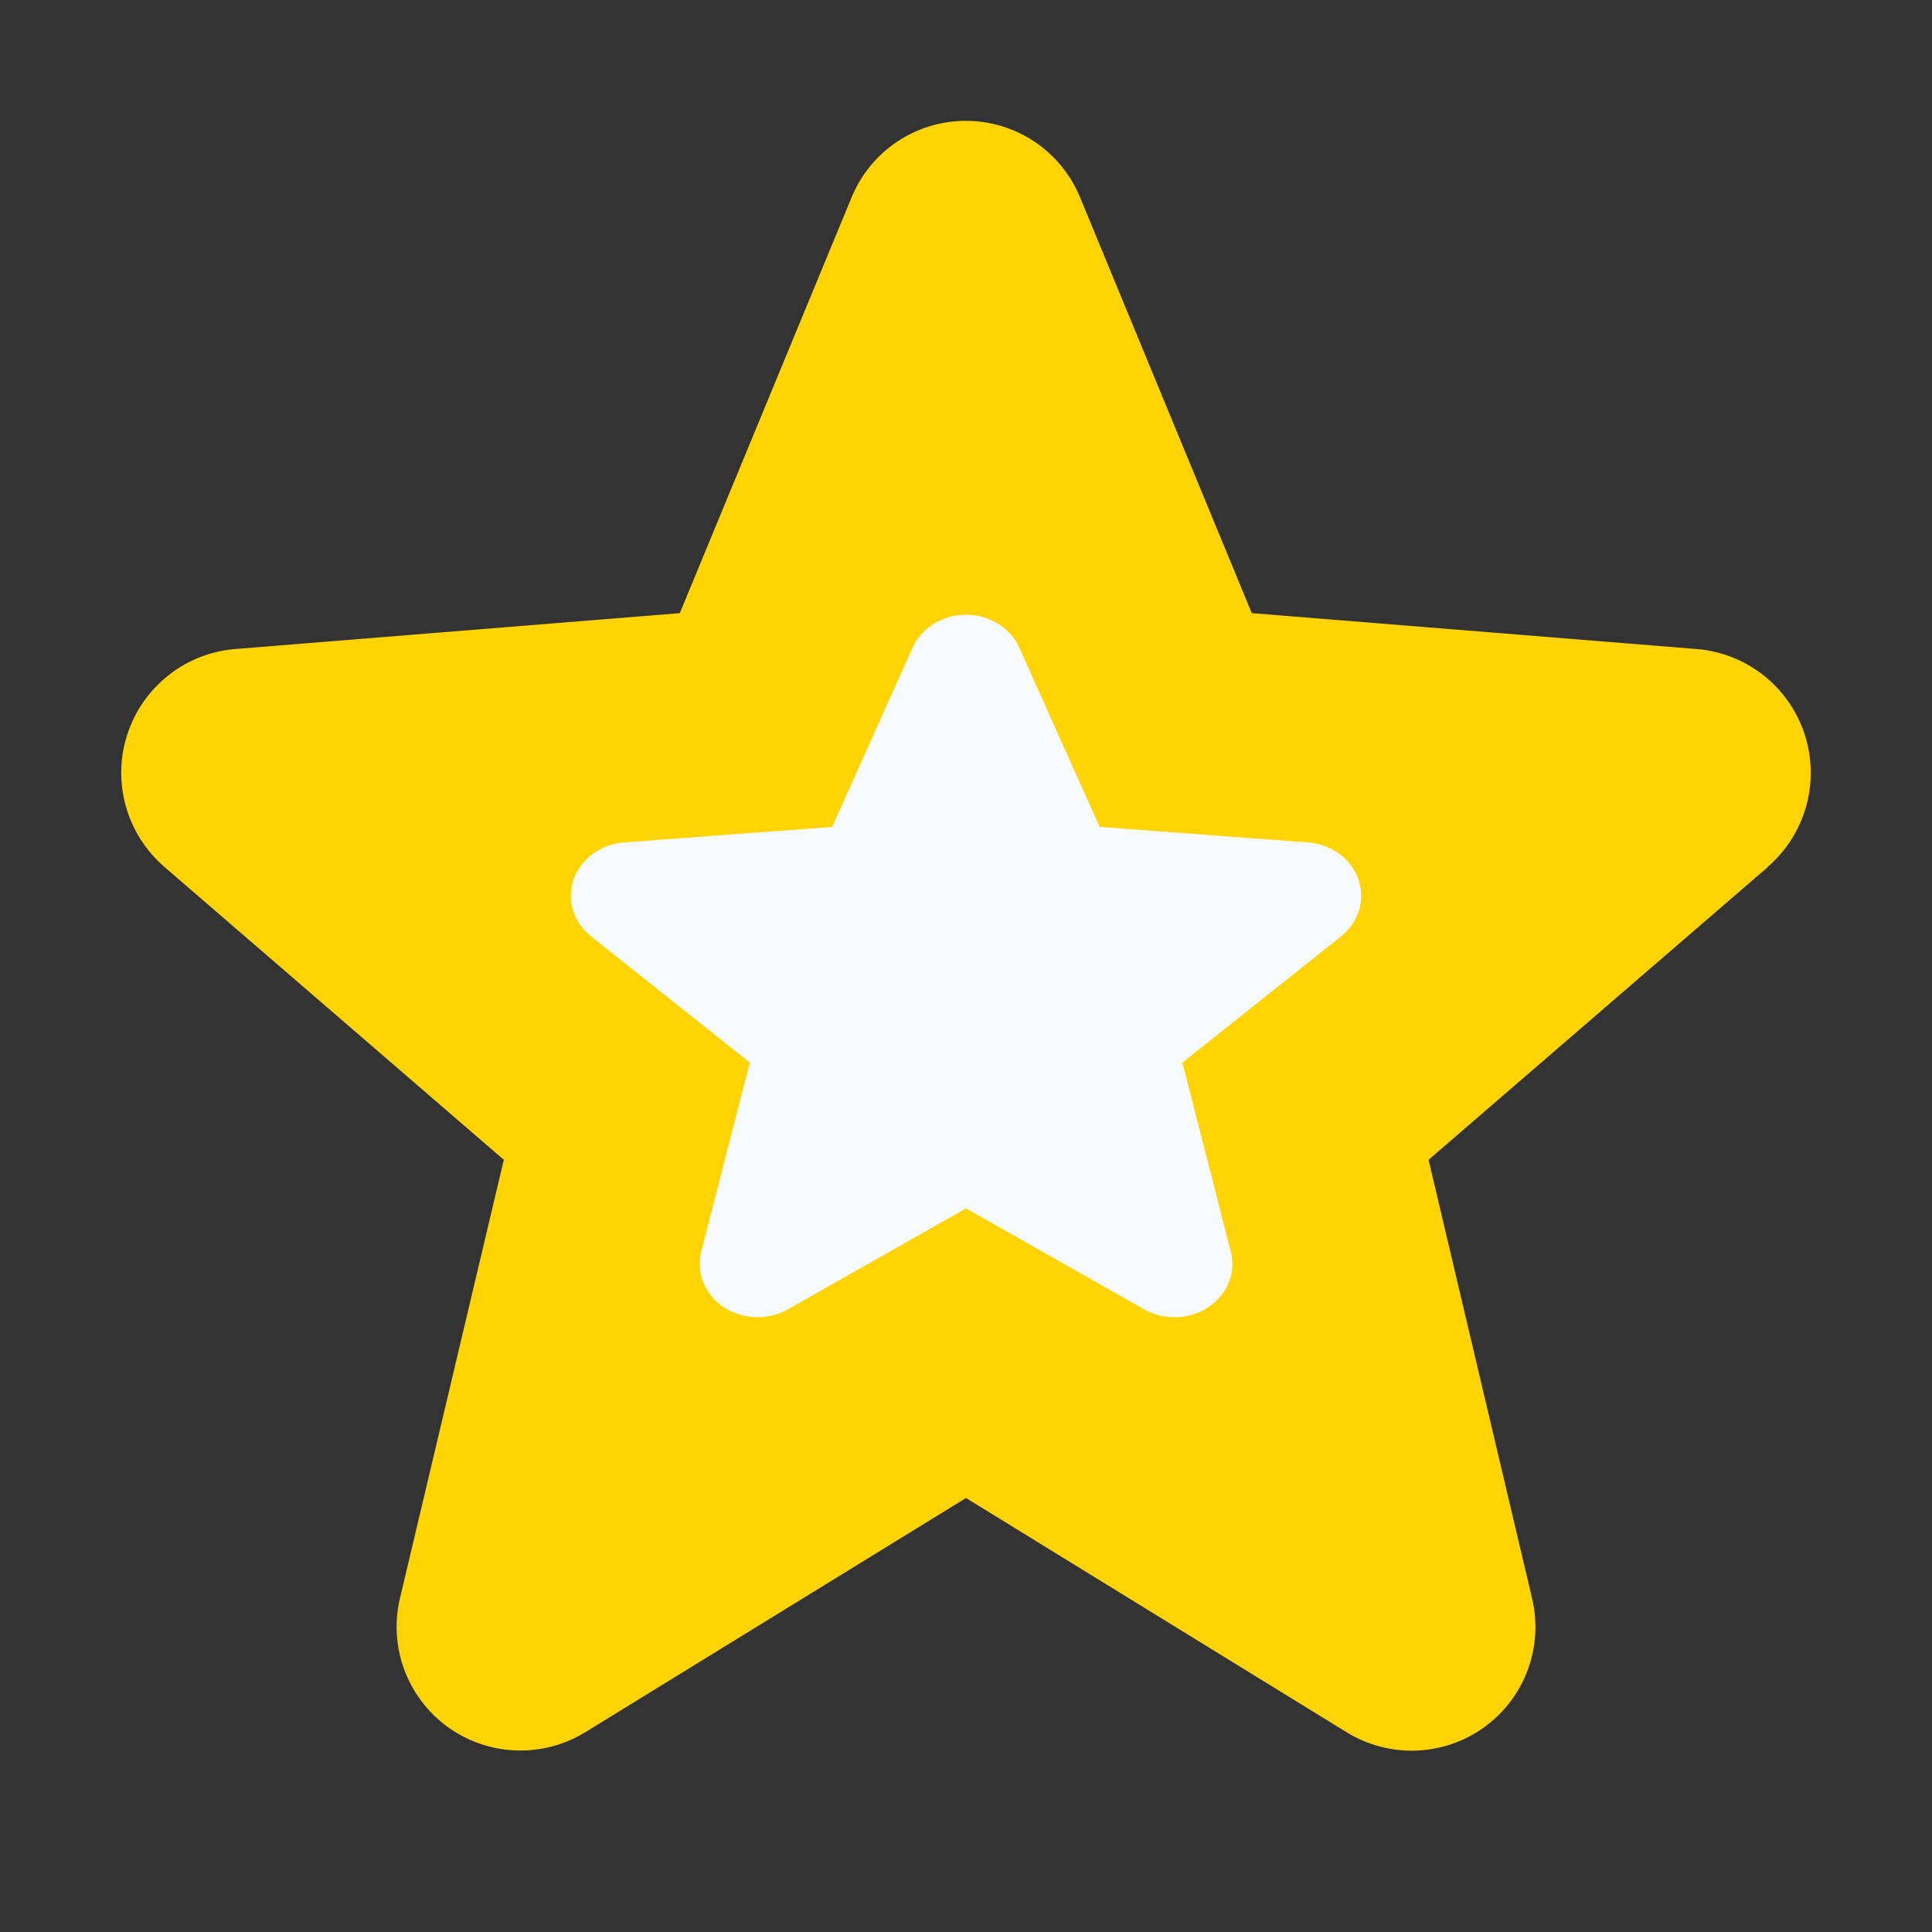 <?xml version="1.0" encoding="utf-8"?>
<svg xmlns="http://www.w3.org/2000/svg" width="22" height="22" viewBox="0 0 22 22" fill="none">
  <rect x="0" y="0" width="22" height="22" fill="#333333" stroke="none"/>
  <g clip-path="url(#clip0_40000073_3381)">
    <path d="M20.134 9.87L16.267 13.207L17.445 18.197C17.51 18.468 17.494 18.752 17.397 19.014C17.301 19.275 17.129 19.502 16.904 19.666C16.678 19.83 16.41 19.923 16.131 19.934C15.853 19.945 15.578 19.874 15.34 19.729L11 17.058L6.658 19.729C6.42 19.873 6.145 19.944 5.867 19.932C5.589 19.921 5.321 19.827 5.096 19.664C4.871 19.5 4.7 19.273 4.603 19.012C4.507 18.751 4.49 18.468 4.555 18.197L5.737 13.207L1.87 9.87C1.66 9.688 1.508 9.448 1.433 9.181C1.358 8.913 1.363 8.629 1.449 8.365C1.534 8.1 1.696 7.867 1.913 7.694C2.13 7.52 2.394 7.415 2.671 7.391L7.741 6.982L9.697 2.248C9.803 1.99 9.983 1.769 10.215 1.614C10.446 1.459 10.719 1.376 10.998 1.376C11.277 1.376 11.549 1.459 11.781 1.614C12.012 1.769 12.193 1.99 12.299 2.248L14.254 6.982L19.324 7.391C19.601 7.414 19.866 7.519 20.084 7.692C20.302 7.865 20.464 8.098 20.55 8.363C20.636 8.628 20.642 8.912 20.567 9.181C20.492 9.449 20.34 9.689 20.129 9.871L20.134 9.87Z" fill="#FFD400"/>
    <path d="M15.273 10.661L13.464 12.1L14.015 14.251C14.046 14.367 14.038 14.49 13.993 14.603C13.948 14.715 13.867 14.813 13.762 14.884C13.656 14.954 13.531 14.995 13.401 14.999C13.27 15.004 13.142 14.973 13.03 14.911L11 13.76L8.969 14.911C8.857 14.973 8.729 15.004 8.599 14.999C8.469 14.994 8.343 14.953 8.238 14.883C8.133 14.812 8.053 14.714 8.008 14.602C7.963 14.49 7.955 14.367 7.985 14.251L8.538 12.1L6.729 10.661C6.631 10.583 6.559 10.48 6.524 10.364C6.489 10.249 6.492 10.127 6.532 10.012C6.572 9.899 6.648 9.798 6.749 9.723C6.851 9.649 6.974 9.603 7.104 9.593L9.476 9.416L10.391 7.376C10.44 7.265 10.524 7.17 10.633 7.103C10.741 7.036 10.869 7 10.999 7C11.13 7 11.257 7.036 11.365 7.103C11.474 7.17 11.558 7.265 11.607 7.376L12.522 9.416L14.894 9.593C15.024 9.603 15.148 9.648 15.249 9.722C15.352 9.797 15.427 9.898 15.468 10.012C15.508 10.126 15.511 10.248 15.476 10.364C15.441 10.48 15.369 10.583 15.271 10.662L15.273 10.661Z" fill="#F8FBFD"/>
  </g>
  <defs>
    <clipPath id="clip0_40000073_3381">
      <rect width="22" height="22" fill="white"/>
    </clipPath>
  </defs>
</svg>
